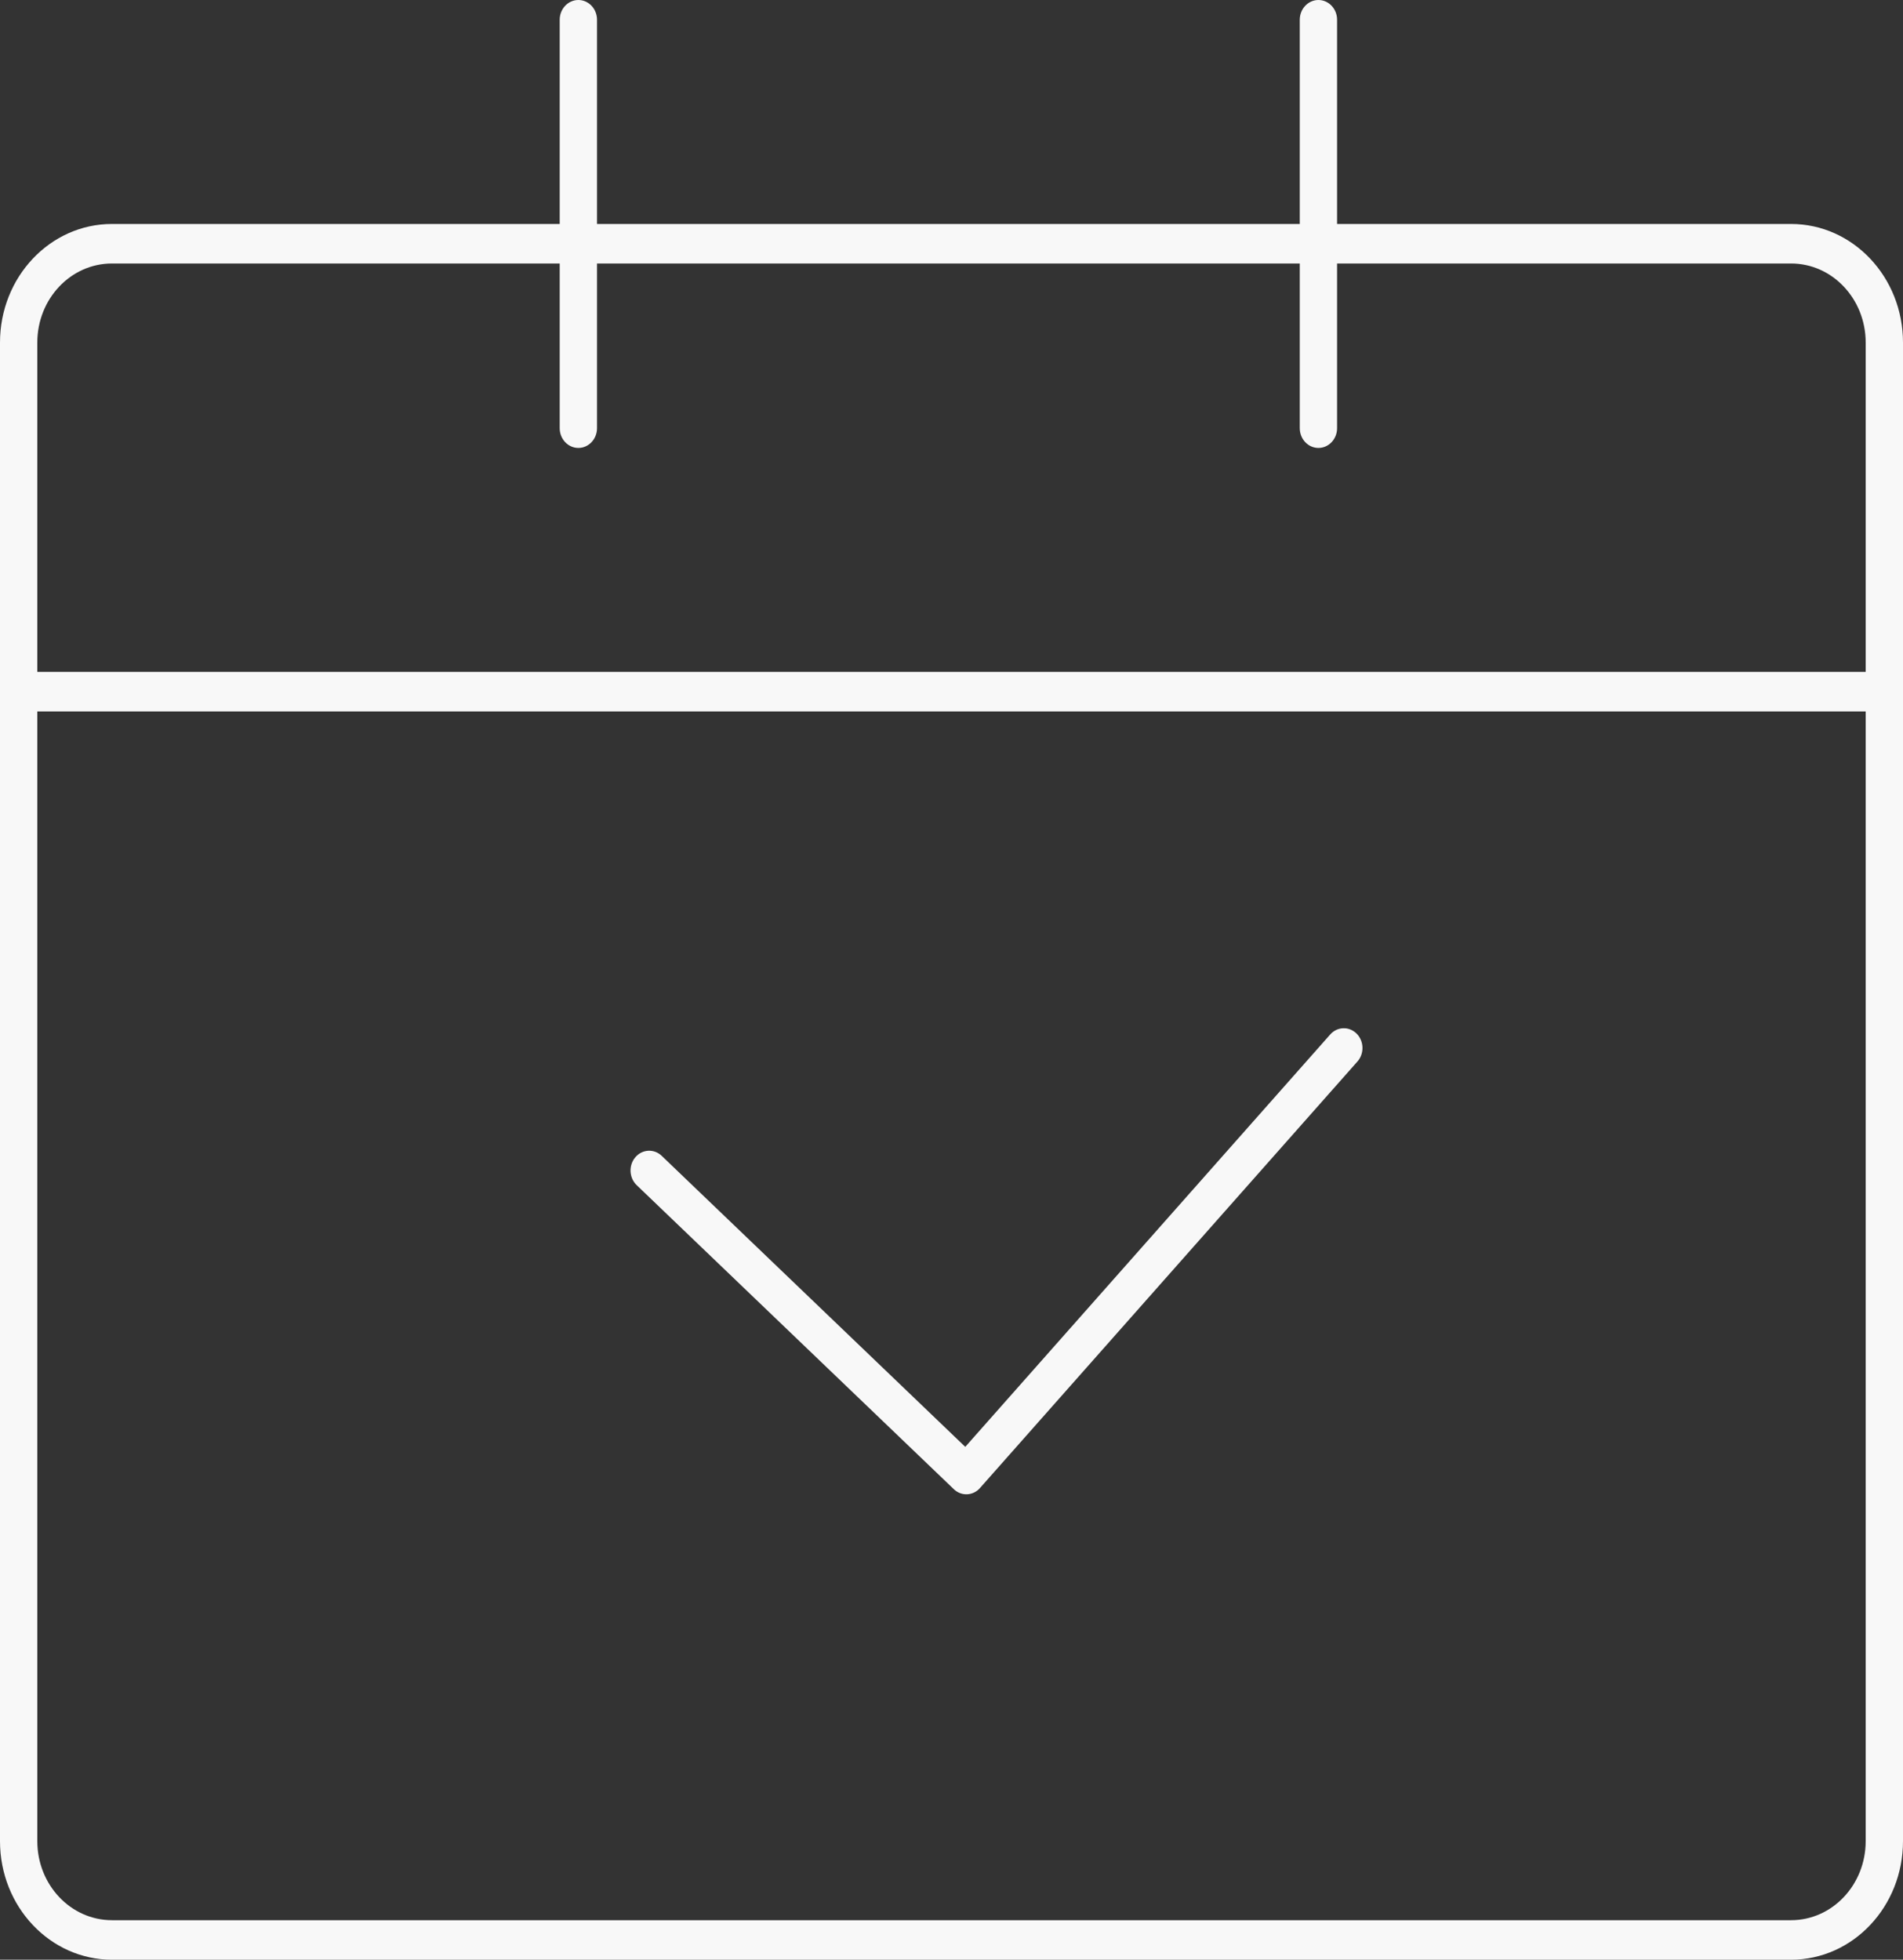 <?xml version="1.0" encoding="UTF-8"?> <svg xmlns="http://www.w3.org/2000/svg" width="268" height="276" viewBox="0 0 268 276" fill="none"><rect x="0" y="0" width="268" height="276" fill="#333333" stroke="none"/> <path fill-rule="evenodd" clip-rule="evenodd" d="M81.451 0C82.902 0 84.078 1.246 84.078 2.783V31.543H183.047V2.783C183.047 1.246 184.223 0 185.674 0C187.125 0 188.302 1.246 188.302 2.783V31.543H252.235C260.942 31.543 268 39.019 268 48.242V259.301C268 268.523 260.942 276 252.235 276H15.765C7.058 276 0 268.524 0 259.301V48.242C0 39.019 7.058 31.543 15.765 31.543H78.823V2.783C78.823 1.246 80 0 81.451 0ZM183.047 37.109V60.303C183.047 61.84 184.223 63.086 185.674 63.086C187.125 63.086 188.302 61.84 188.302 60.303V37.109H252.235C258.04 37.109 262.745 42.094 262.745 48.242V94.629L5.255 94.629L5.255 48.242C5.255 42.094 9.96 37.109 15.765 37.109H78.823V60.303C78.823 61.84 80 63.086 81.451 63.086C82.902 63.086 84.078 61.84 84.078 60.303V37.109H183.047ZM5.255 100.195L262.745 100.195V259.301C262.745 265.449 258.04 270.434 252.235 270.434H15.765C9.96 270.434 5.255 265.449 5.255 259.301V100.195ZM191.167 149.501C192.159 148.38 192.105 146.619 191.047 145.567C189.988 144.516 188.325 144.573 187.333 145.695L135.939 203.77L93.188 162.785C92.112 161.753 90.45 161.841 89.477 162.981C88.503 164.12 88.586 165.88 89.662 166.912L134.328 209.732C135.39 210.751 137.027 210.68 138.008 209.572L191.167 149.501Z" fill="#F8F8F8"></path> </svg> 